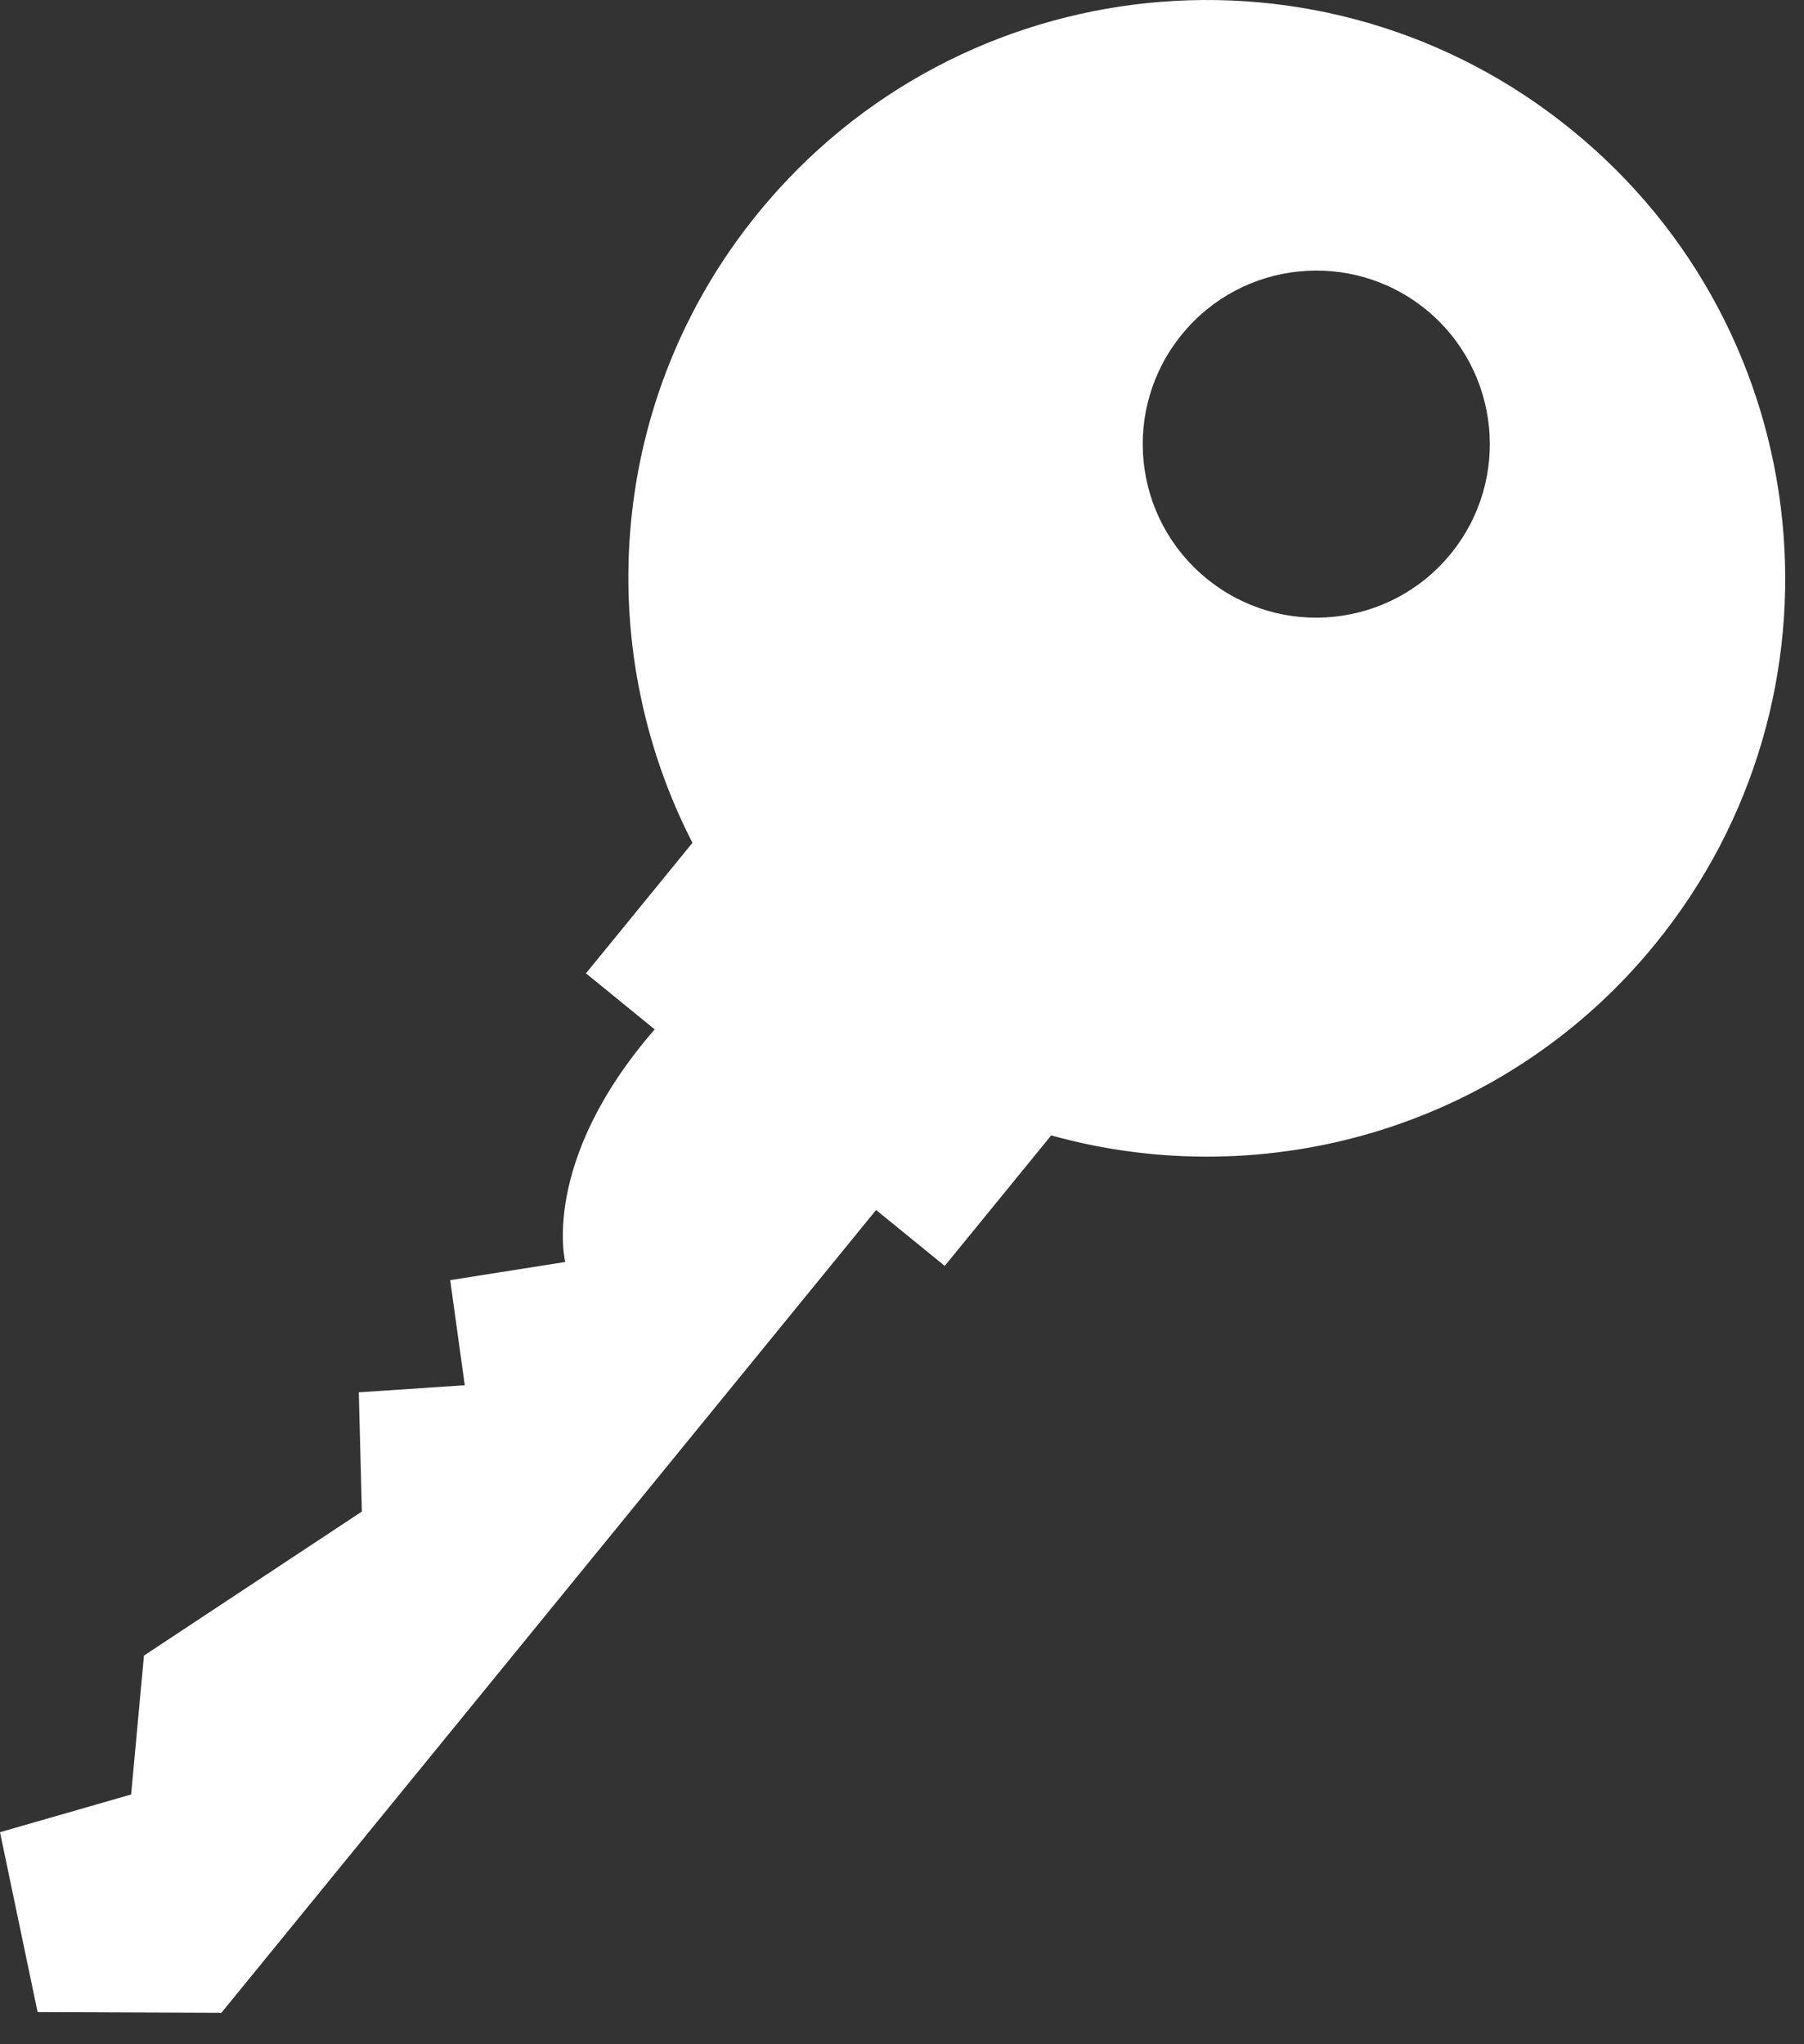 <?xml version="1.0" encoding="UTF-8"?>
<svg xmlns="http://www.w3.org/2000/svg" width="45" height="51" viewBox="0 0 45 51" fill="none">
  <rect x="0" y="0" width="45" height="51" fill="#333333" stroke="none"/>
  <path d="M39.215 3.249C33.04 -1.791 23.949 -0.864 18.911 5.314C15.175 9.898 14.735 16.083 17.273 21.027L14.617 24.283L16.331 25.681C13.463 28.984 14.1 31.484 14.1 31.484L11.23 31.937L11.593 34.559L8.95 34.736L9.027 37.71L3.591 41.304L3.271 44.769L0 45.71L0.938 50.198L5.522 50.216L21.854 30.187L23.566 31.582L26.222 28.326C31.576 29.819 37.548 28.14 41.284 23.558C46.32 17.377 45.399 8.284 39.215 3.249ZM36.189 13.815C34.681 15.668 31.951 15.948 30.101 14.436C28.244 12.923 27.968 10.197 29.481 8.344C30.99 6.491 33.716 6.213 35.572 7.724C37.422 9.235 37.7 11.962 36.189 13.815Z" fill="white"></path>
</svg>
